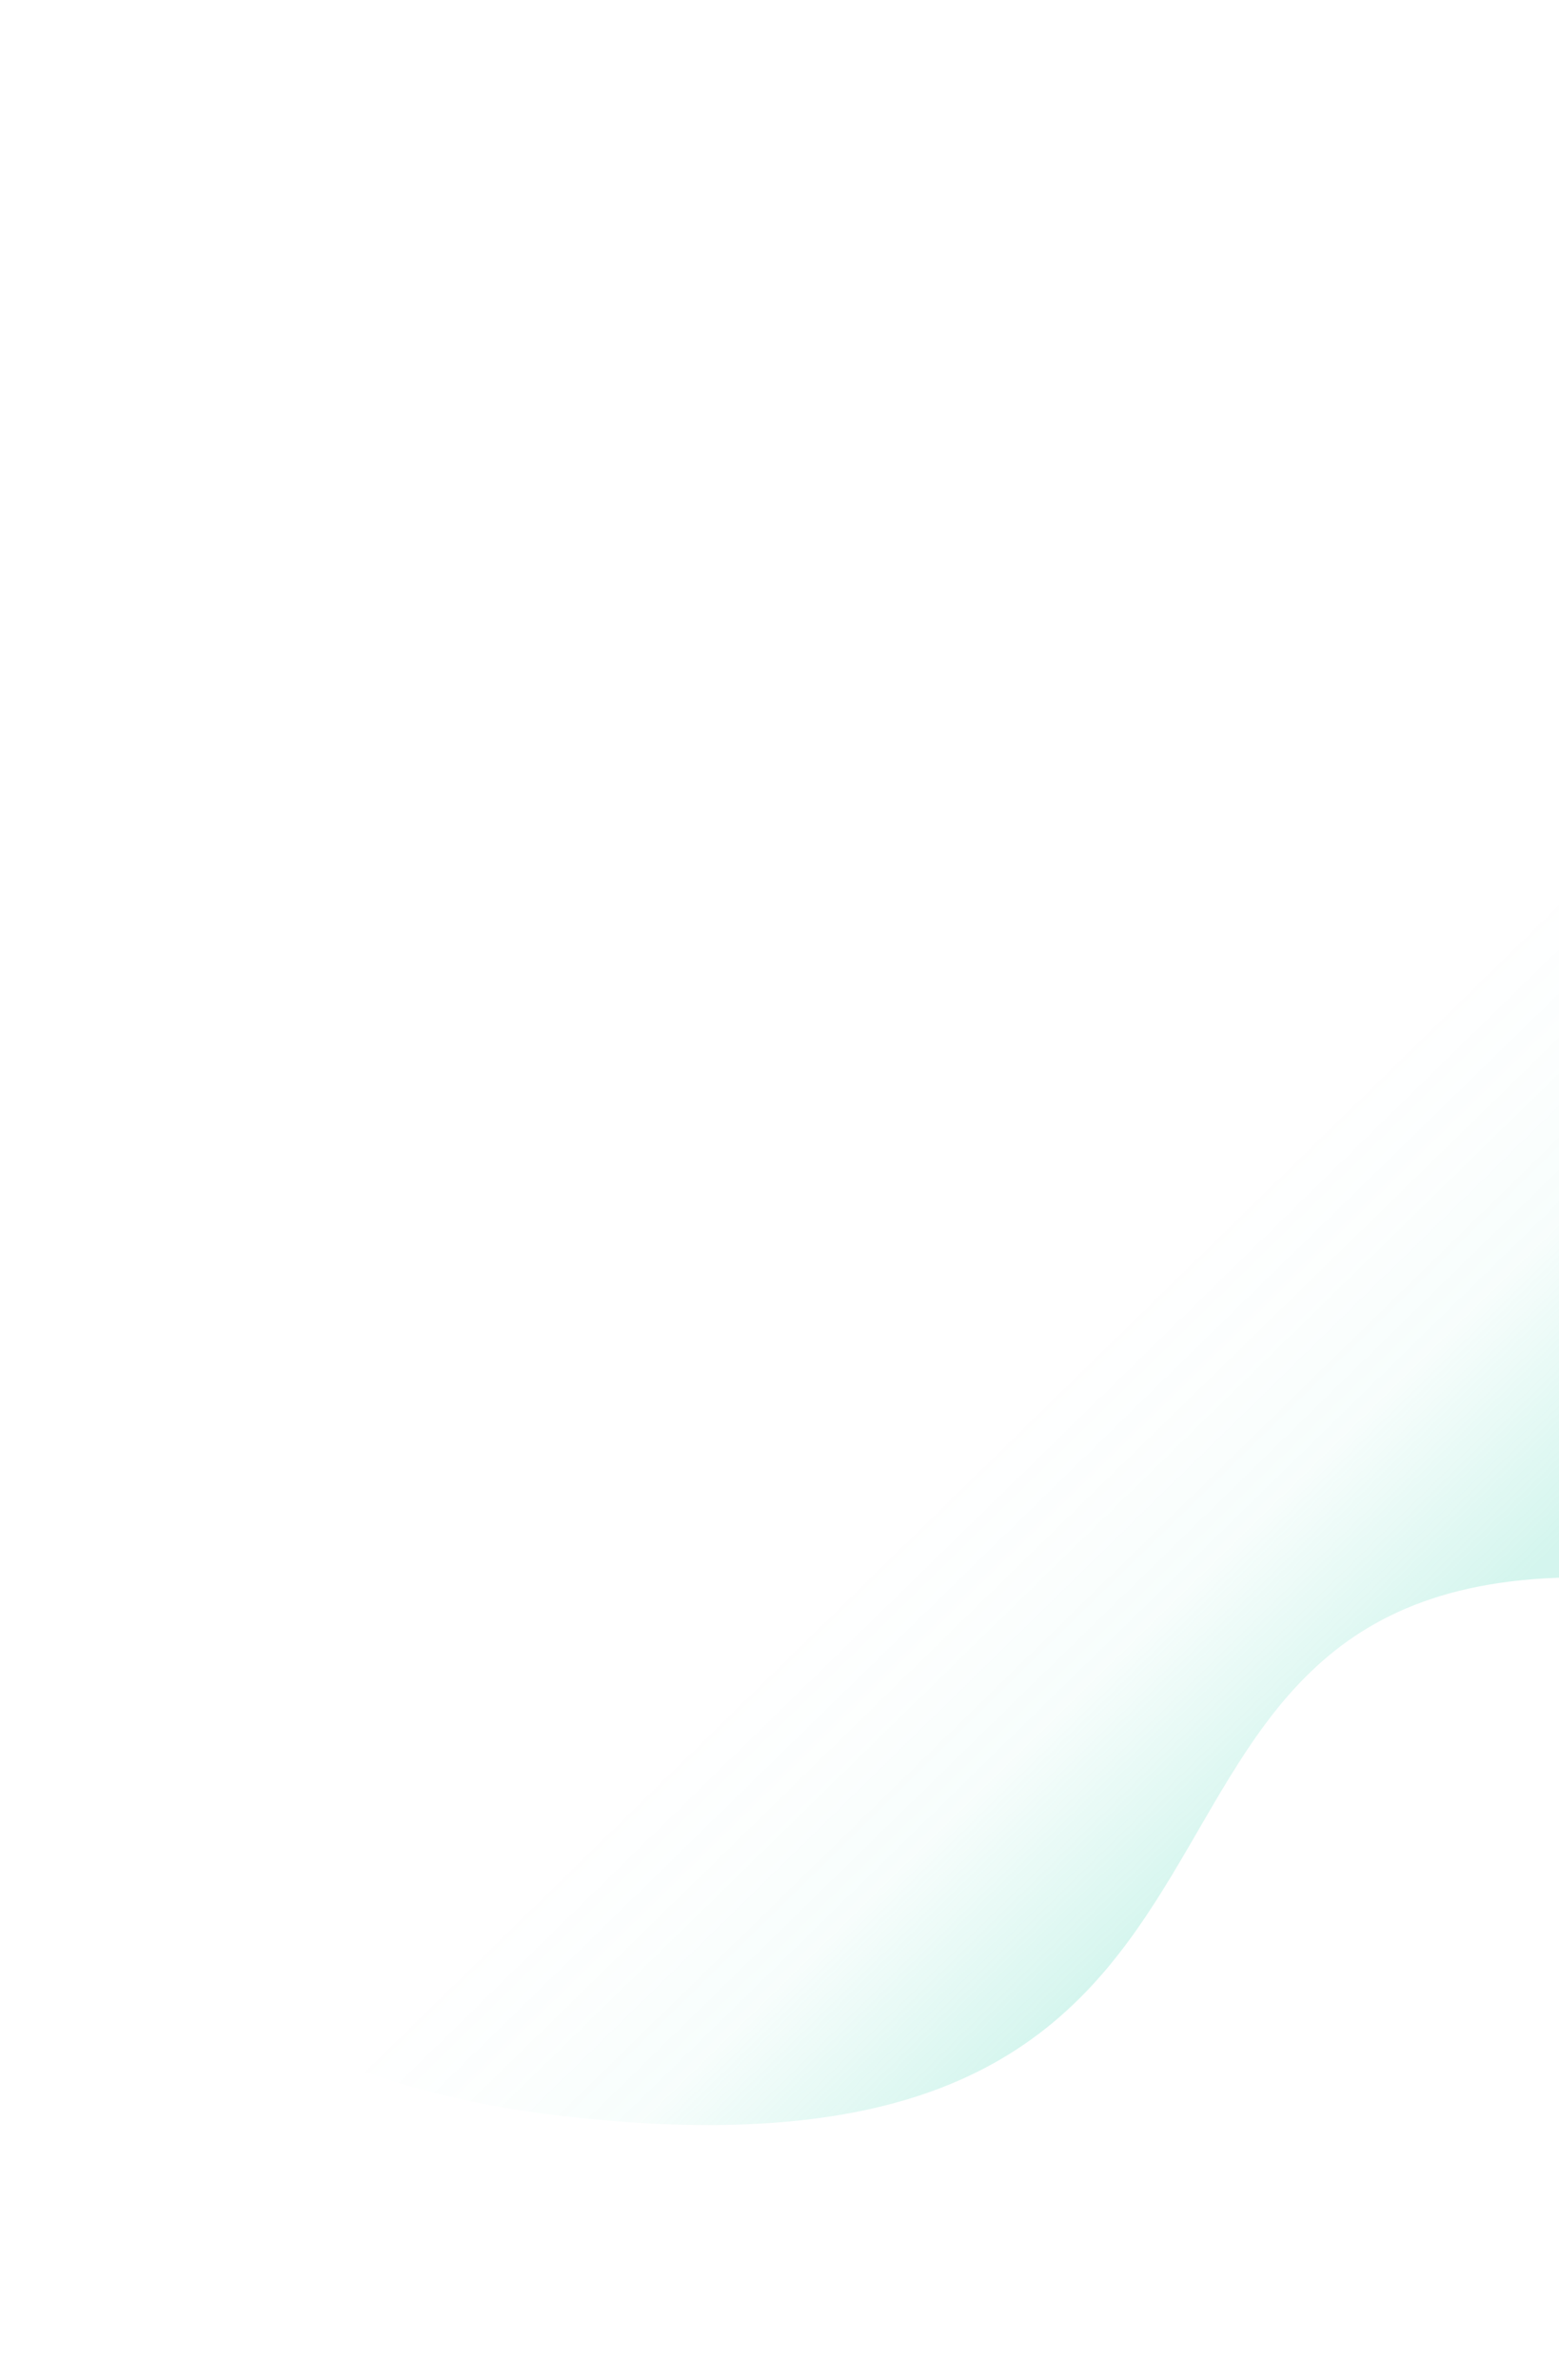 <svg width="1400" height="2136" viewBox="0 0 1400 2136" fill="none" xmlns="http://www.w3.org/2000/svg"><path opacity=".3" d="M1173.81 451.53c952.65 103.587 780.71 983.53 269.49 964.49-511.215-19.05-216.41 566.02-938.085 482.96-721.67-83.05-552.955-864.35-494.387-1049.432C69.397 664.461 221.15 347.95 1173.81 451.53z" fill="url(#a)"/><defs><linearGradient id="a" x1="1112.25" y1="1666.56" x2="815.844" y2="1363.03" gradientUnits="userSpaceOnUse"><stop stop-color="#2BCFAA" stop-opacity=".68"/><stop offset=".485" stop-color="#2BCFAA" stop-opacity=".12"/><stop offset=".745" stop-color="#2BCFAA" stop-opacity=".05"/><stop offset="1" stop-color="#2BCFAA" stop-opacity="0"/></linearGradient></defs></svg>